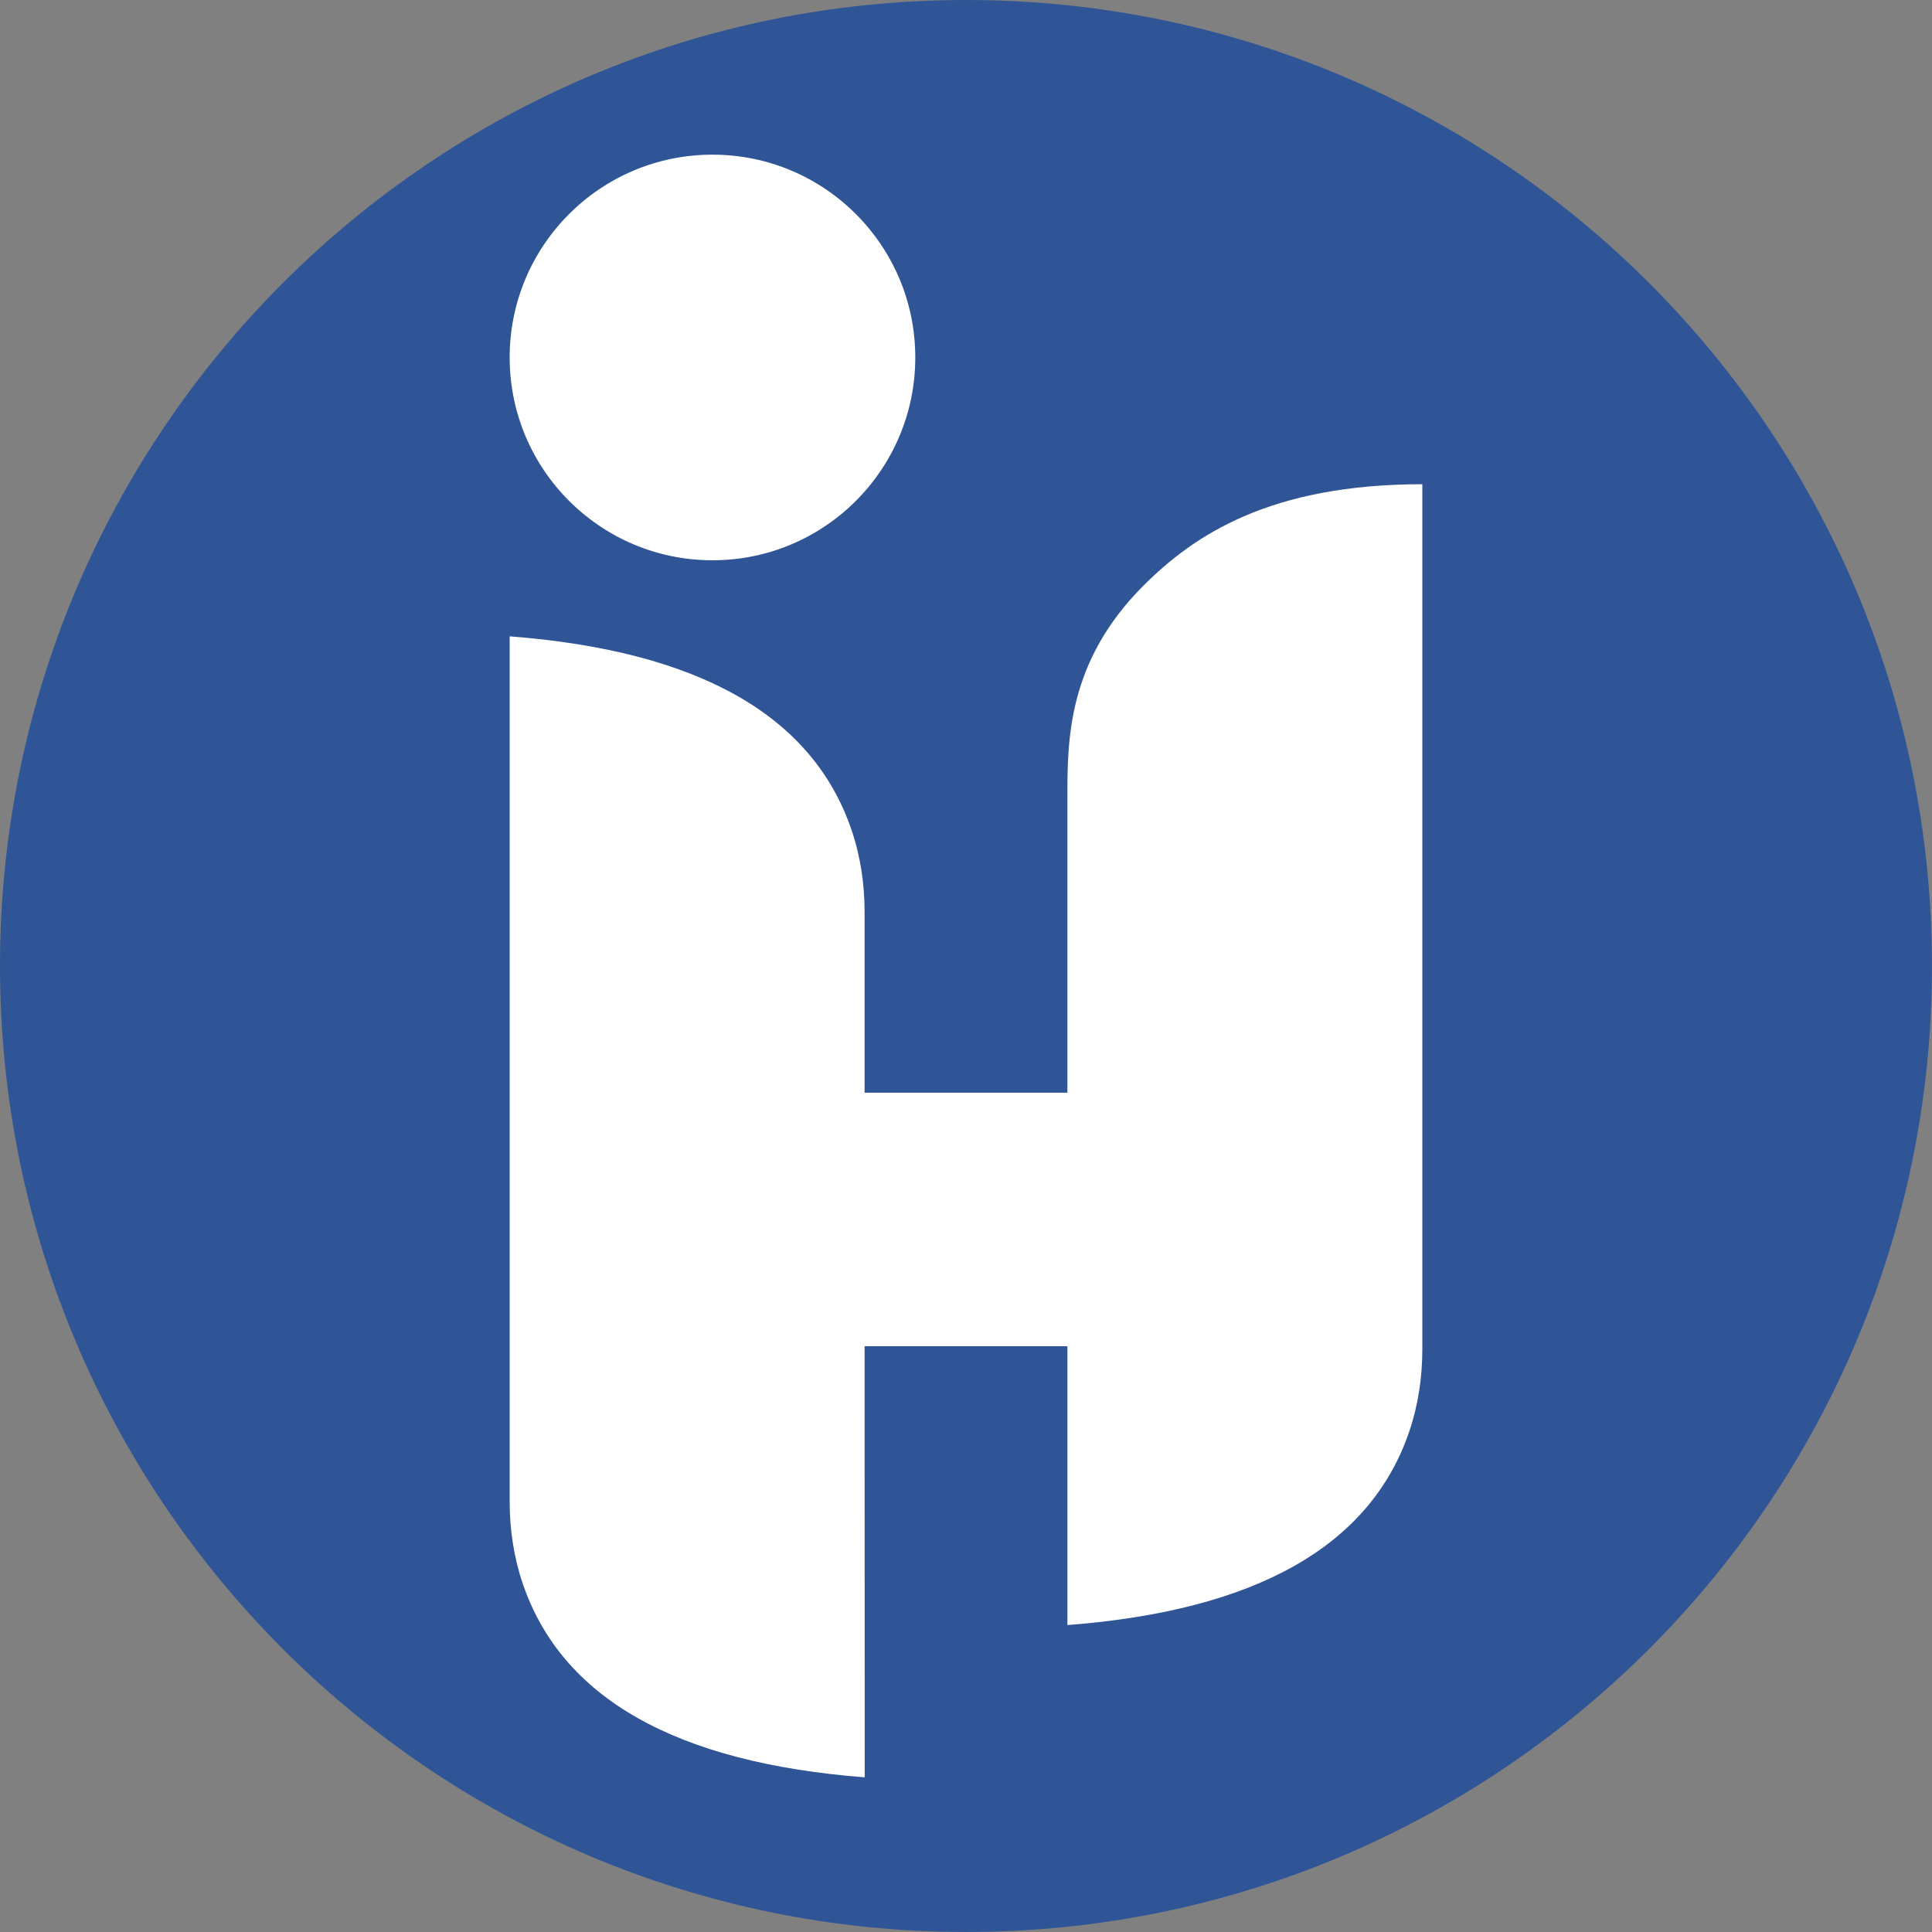 <?xml version="1.0" encoding="UTF-8"?>
<svg data-bbox="0 0 965.1 965.1" viewBox="0 0 965.11 965.11" xmlns="http://www.w3.org/2000/svg" data-type="color">
    <rect x="0" y="0" width="965.11" height="965.11" fill="#808080" stroke="none"/>
    <g>
        <path fill="#2f5597" d="M965.1 482.55c0 266.505-216.045 482.55-482.55 482.55S0 749.055 0 482.55 216.045 0 482.55 0 965.1 216.045 965.1 482.55z" data-color="1"/>
        <path d="M254.6 317.88v432.07c0 14.01 2.04 27.98 6.57 41.23 19.5 57.14 76.44 89.35 170.78 96.67l-.05-215.37h101.31v139.31c94.32-7.26 151.23-39.45 170.73-96.59 4.52-13.26 6.57-27.23 6.57-41.24V241.89c-75.99 0-113.98 25.33-139.31 50.66-37.99 37.99-37.99 77.1-37.99 105.87v147.42H431.9v-90.13c0-14.01-2.04-27.98-6.57-41.24-19.5-57.14-76.41-89.34-170.73-96.59" fill="#ffffff" data-color="2"/>
        <path d="M457.22 178.57c0 55.95-45.36 101.31-101.31 101.31S254.6 234.52 254.6 178.57 299.96 77.26 355.91 77.26s101.31 45.36 101.31 101.31" fill="#ffffff" data-color="2"/>
    </g>
</svg>
